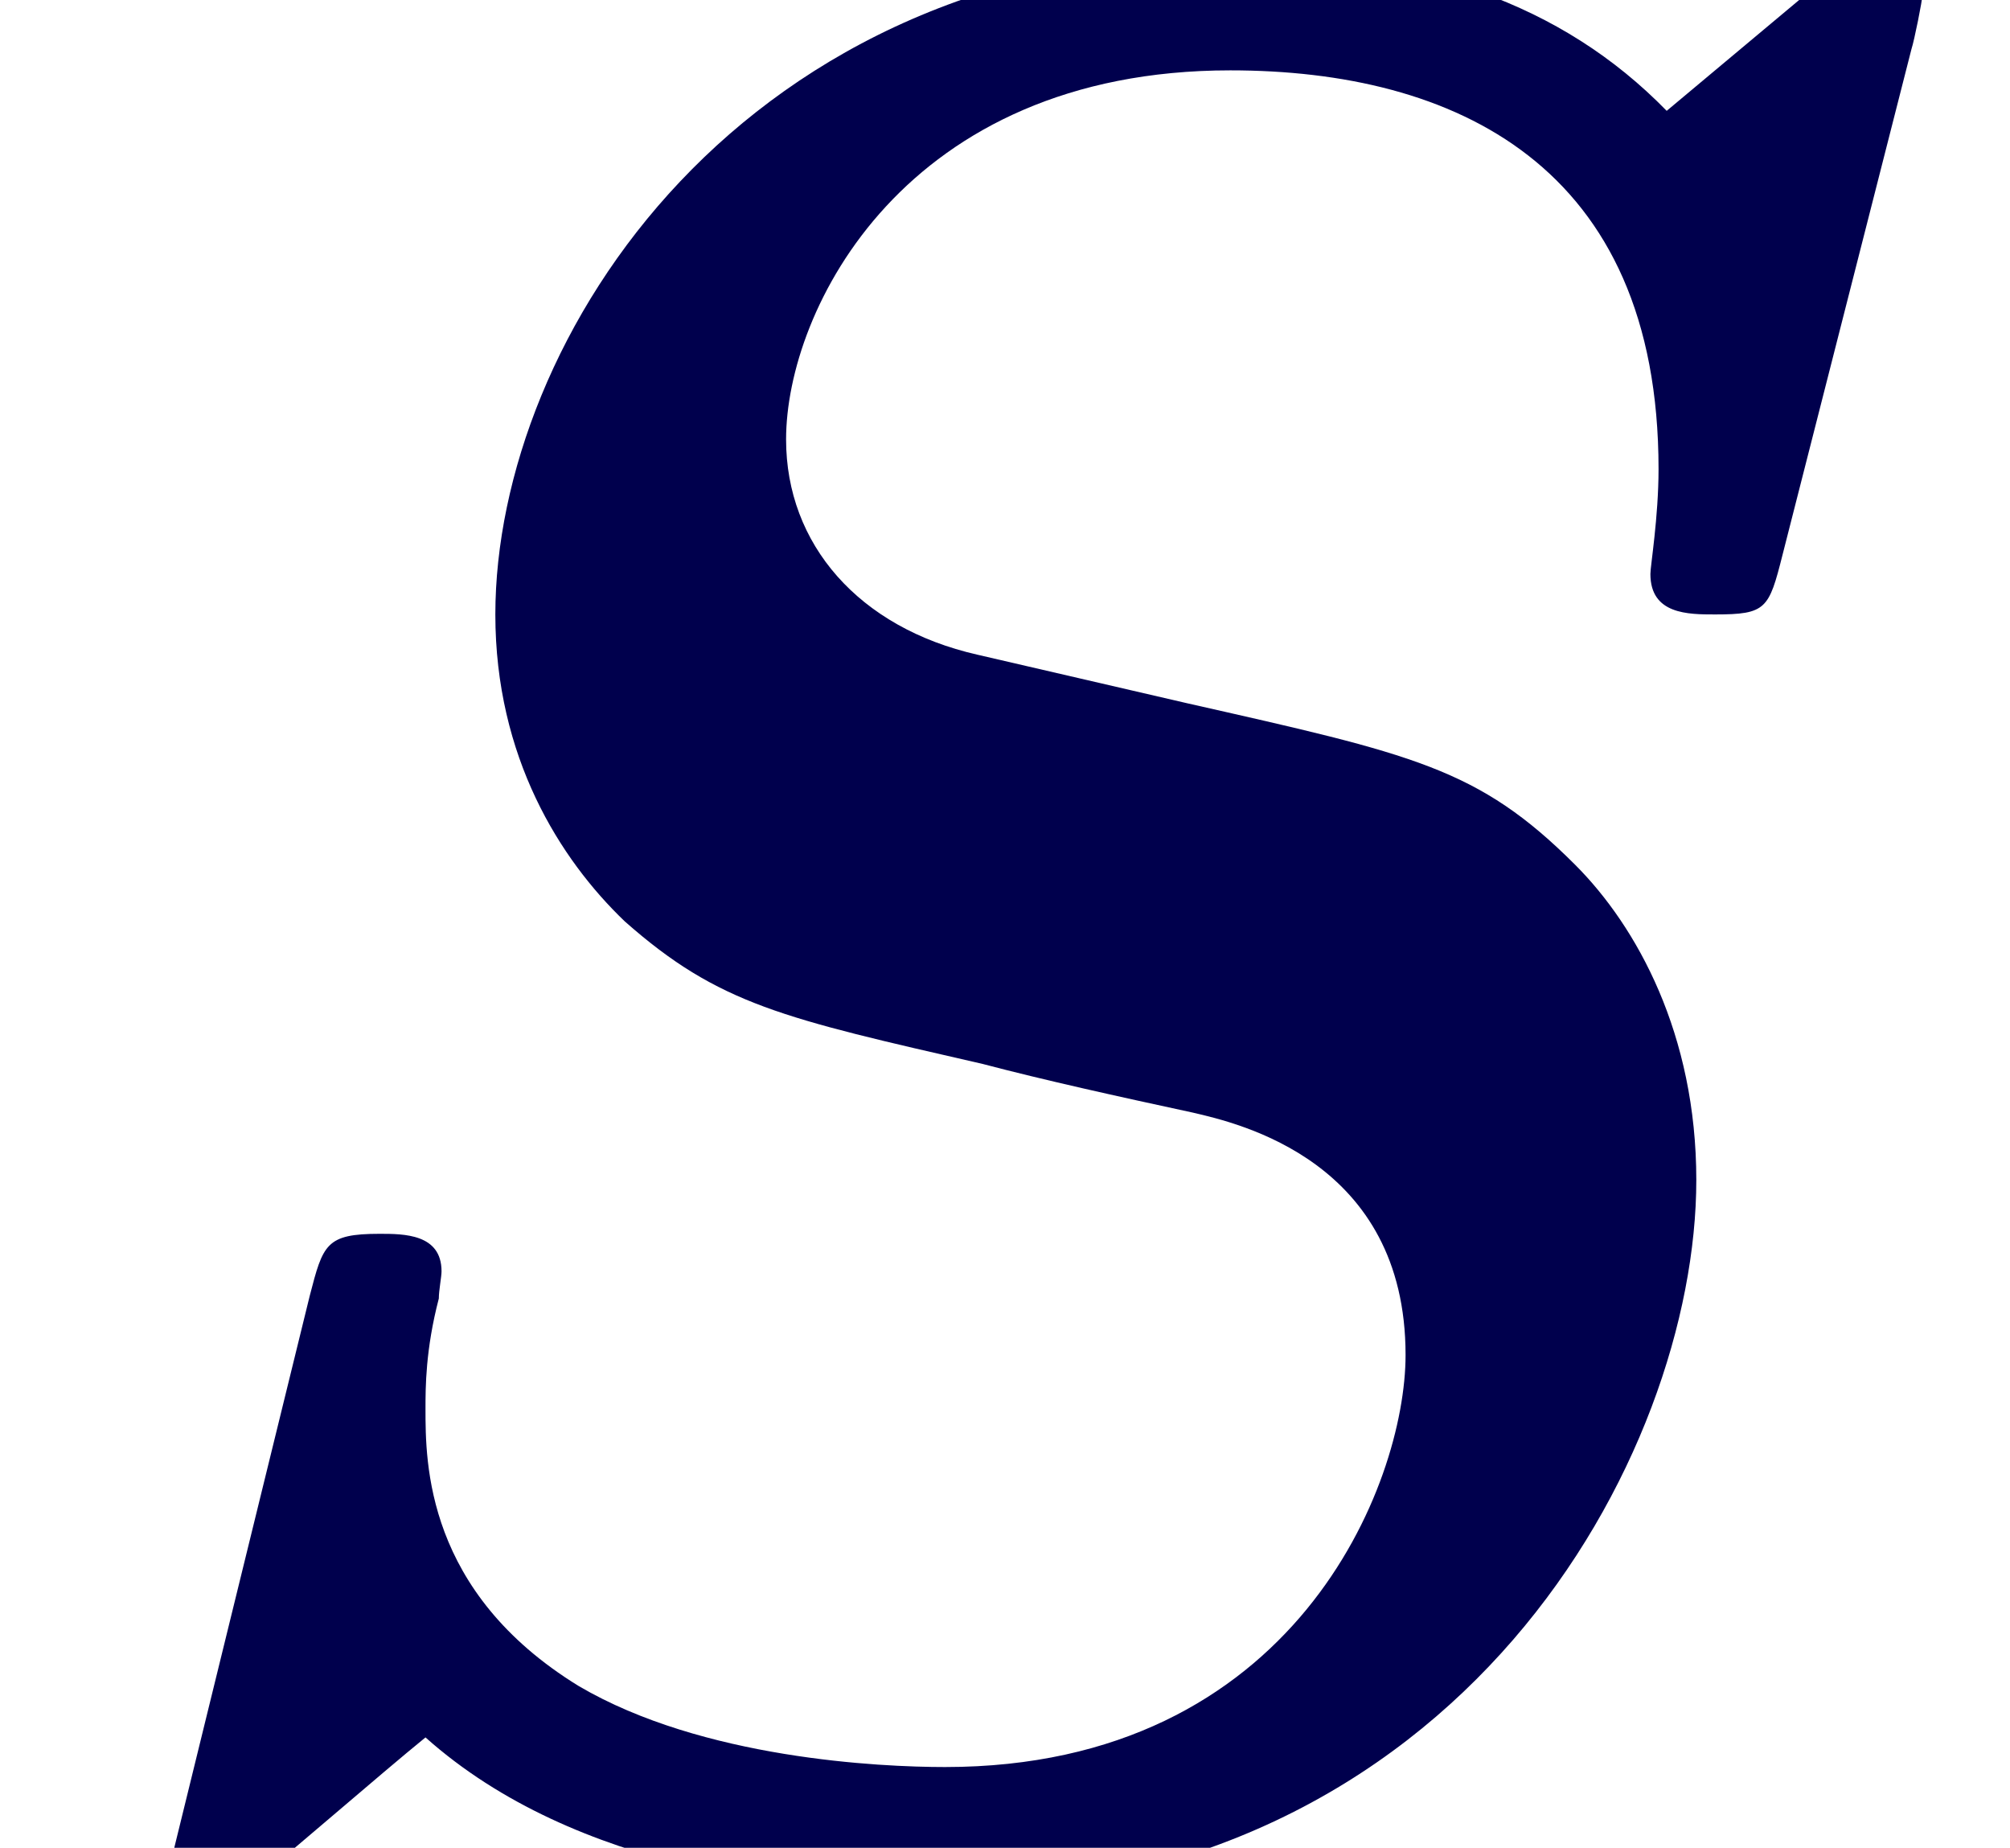 <?xml version='1.0' encoding='UTF-8'?>
<!-- This file was generated by dvisvgm 2.13.3 -->
<svg version='1.1' xmlns='http://www.w3.org/2000/svg' xmlns:xlink='http://www.w3.org/1999/xlink' width='8.144pt' height='7.485pt' viewBox='70.735 61.257 8.144 7.485'>
<defs>
<path id='g0-83' d='M7.745-7.287C7.756-7.32 7.789-7.484 7.789-7.505C7.789-7.647 7.669-7.669 7.593-7.669S7.495-7.669 7.353-7.538L6.753-7.036C6.327-7.473 5.749-7.669 5.018-7.669C3-7.669 2.007-6.109 2.007-4.996C2.007-4.418 2.269-4.004 2.531-3.753C2.913-3.415 3.175-3.36 3.982-3.175C4.233-3.109 4.527-3.044 4.833-2.978C5.018-2.935 5.695-2.782 5.695-1.996C5.695-1.473 5.247-.327 3.829-.327C3.567-.327 2.847-.36 2.345-.655C1.724-1.036 1.724-1.56 1.724-1.778C1.724-1.865 1.724-2.018 1.778-2.225C1.778-2.258 1.789-2.313 1.789-2.335C1.789-2.487 1.636-2.487 1.538-2.487C1.32-2.487 1.309-2.444 1.255-2.236L.698 .033C.698 .153 .796 .185 .884 .185C.982 .185 .982 .175 1.102 .076C1.135 .055 1.549-.305 1.724-.447C2.335 .098 3.262 .185 3.785 .185C5.924 .185 6.873-1.593 6.873-2.705C6.873-3.295 6.633-3.731 6.382-3.982C5.989-4.375 5.727-4.429 4.811-4.636L3.96-4.833C3.48-4.942 3.185-5.28 3.185-5.705C3.185-6.229 3.665-7.2 4.985-7.2C5.891-7.2 6.72-6.818 6.72-5.585C6.72-5.389 6.687-5.193 6.687-5.16C6.687-4.996 6.84-4.996 6.949-4.996C7.156-4.996 7.167-5.018 7.222-5.236L7.745-7.287Z'/>
</defs>
<g id='page1'>
<g fill='#00004d'>
<use x='70.735' y='68.742' xlink:href='#g0-83'/>
</g>
</g>
</svg><!--Rendered by QuickLaTeX.com-->